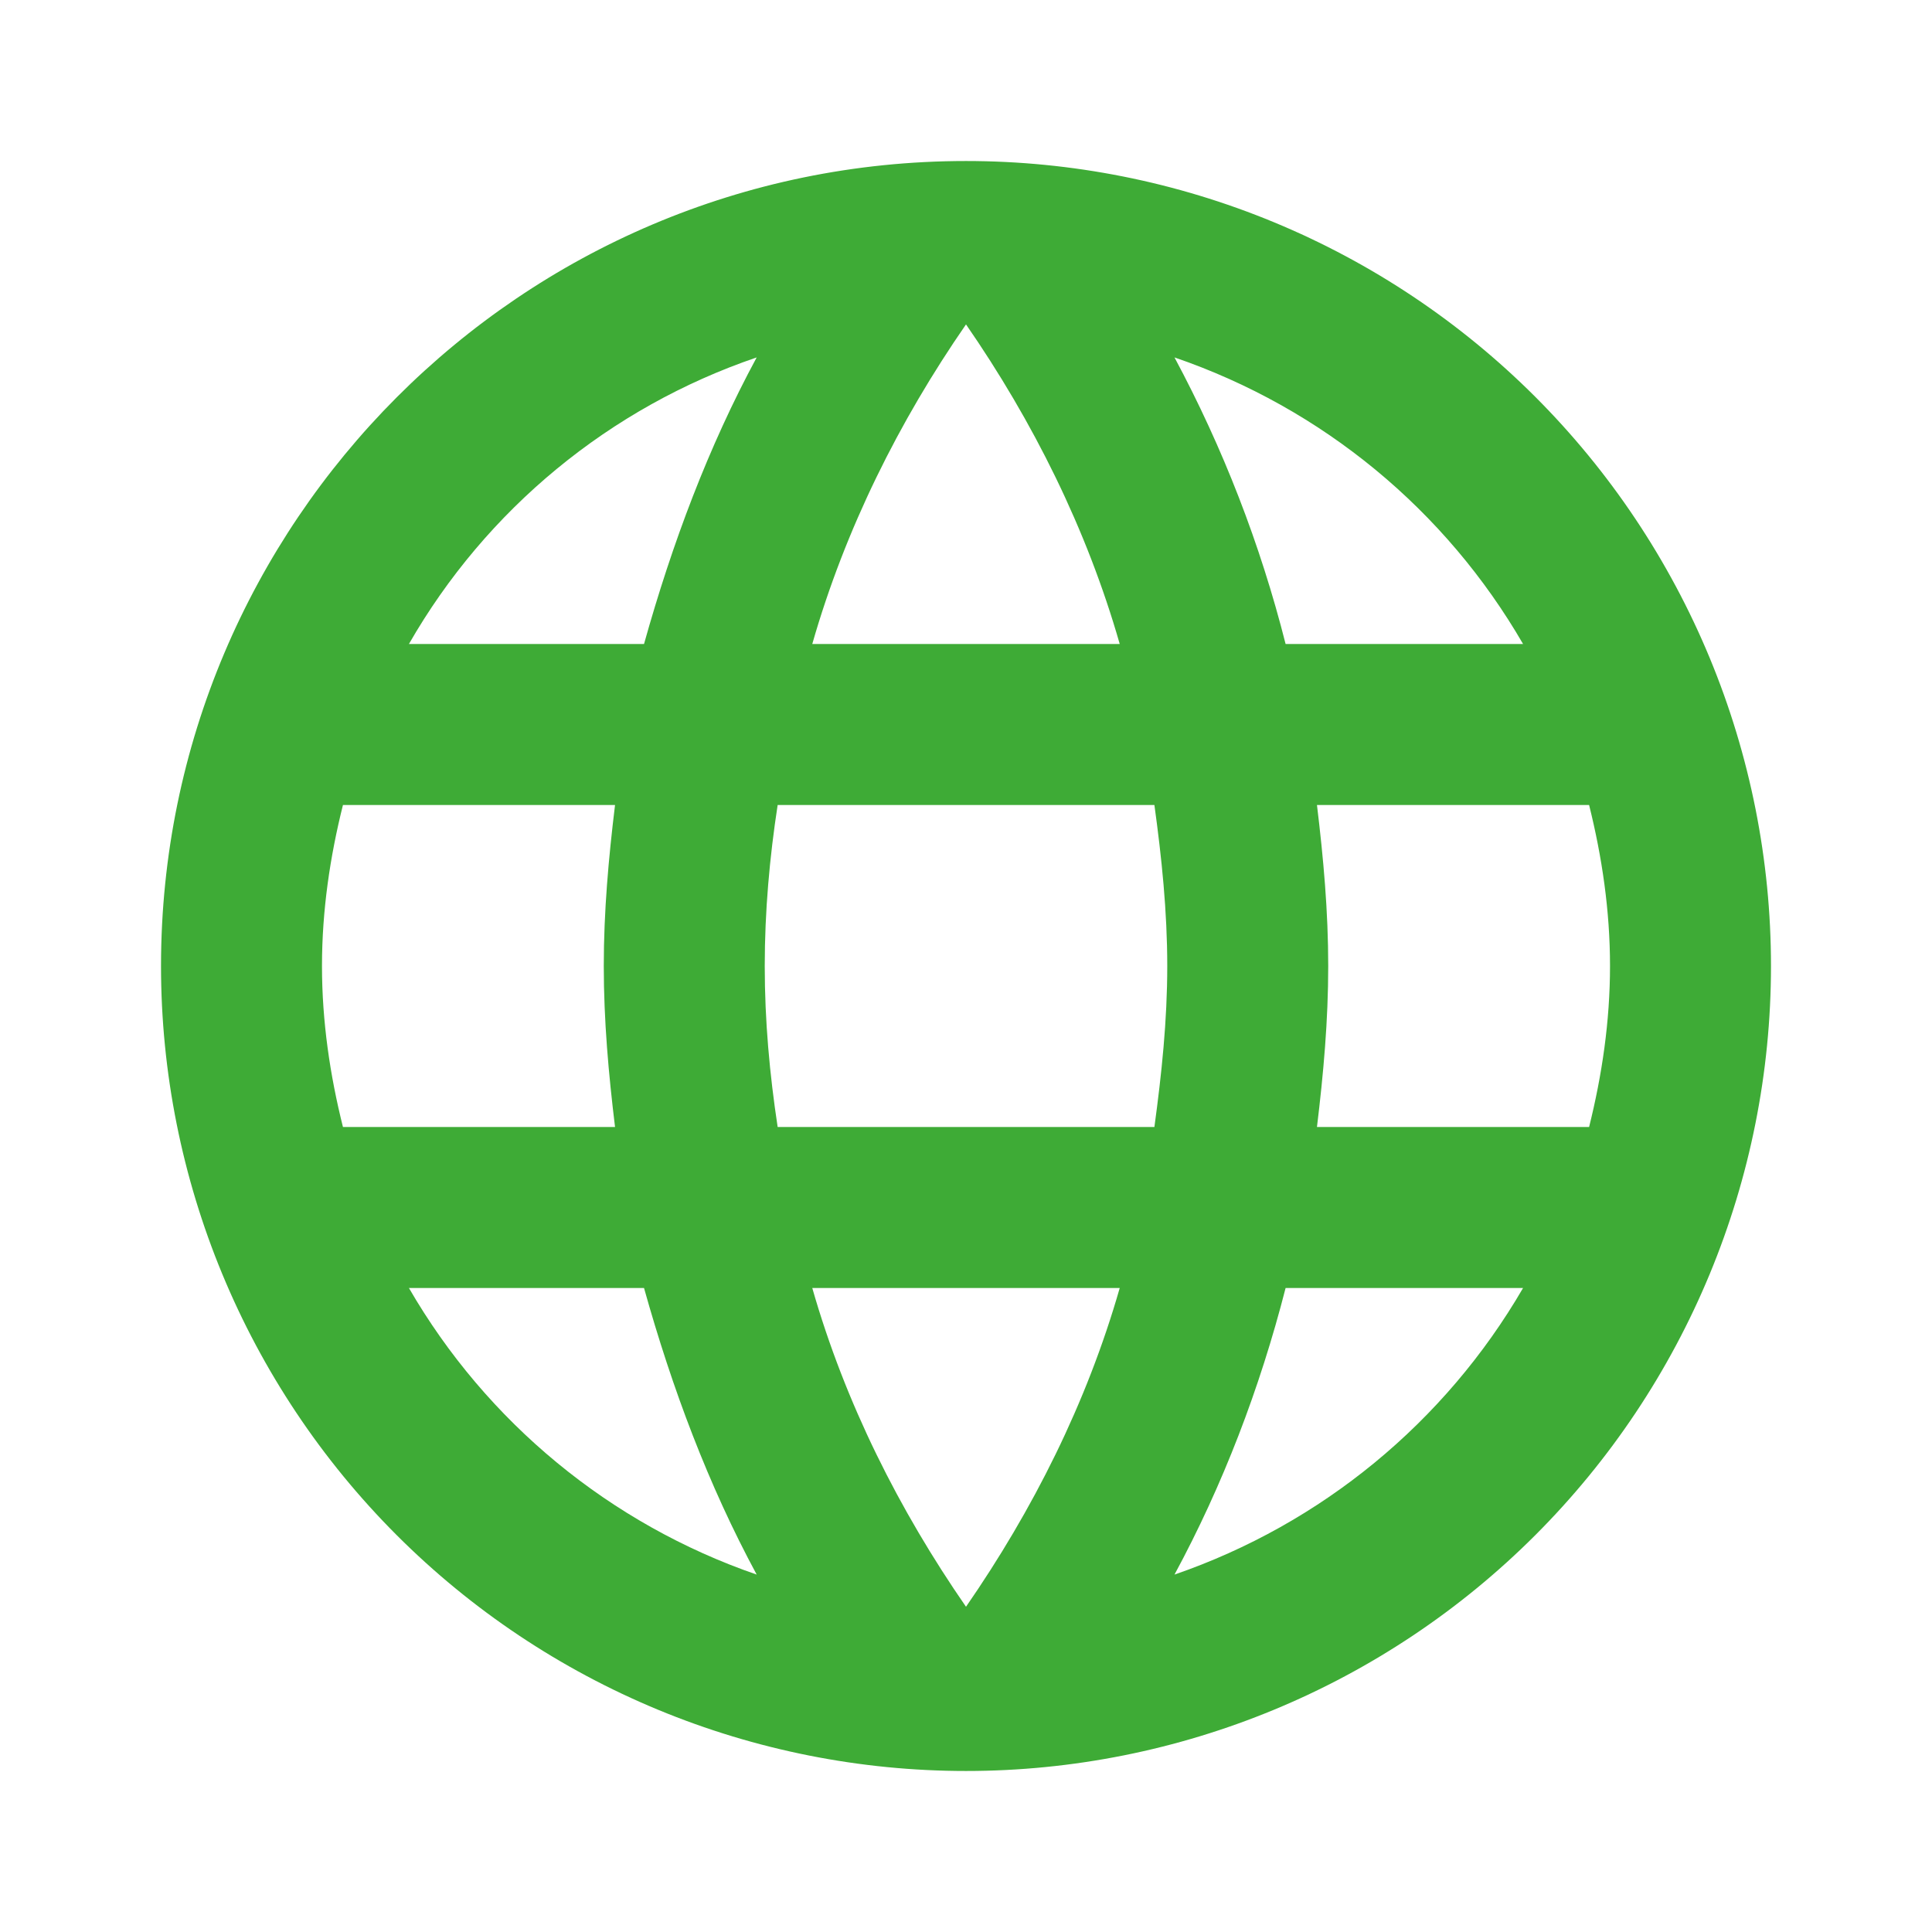 <svg width="35" height="35" viewBox="0 0 35 35" fill="none" xmlns="http://www.w3.org/2000/svg">
<path d="M23.858 20.417C23.975 19.454 24.062 18.492 24.062 17.5C24.062 16.508 23.975 15.546 23.858 14.583H28.788C29.021 15.517 29.167 16.494 29.167 17.5C29.167 18.506 29.021 19.483 28.788 20.417H23.858ZM21.277 28.525C22.152 26.906 22.823 25.156 23.29 23.333H27.592C26.179 25.766 23.937 27.609 21.277 28.525V28.525ZM20.913 20.417H14.088C13.942 19.454 13.854 18.492 13.854 17.5C13.854 16.508 13.942 15.531 14.088 14.583H20.913C21.044 15.531 21.146 16.508 21.146 17.5C21.146 18.492 21.044 19.454 20.913 20.417ZM17.5 29.108C16.29 27.358 15.312 25.419 14.715 23.333H20.285C19.688 25.419 18.71 27.358 17.5 29.108ZM11.667 11.667H7.408C8.807 9.227 11.047 7.381 13.708 6.475C12.833 8.094 12.177 9.844 11.667 11.667ZM7.408 23.333H11.667C12.177 25.156 12.833 26.906 13.708 28.525C11.052 27.609 8.815 25.765 7.408 23.333V23.333ZM6.213 20.417C5.979 19.483 5.833 18.506 5.833 17.5C5.833 16.494 5.979 15.517 6.213 14.583H11.142C11.025 15.546 10.938 16.508 10.938 17.5C10.938 18.492 11.025 19.454 11.142 20.417H6.213ZM17.5 5.877C18.71 7.627 19.688 9.581 20.285 11.667H14.715C15.312 9.581 16.29 7.627 17.5 5.877V5.877ZM27.592 11.667H23.29C22.833 9.861 22.157 8.117 21.277 6.475C23.96 7.394 26.192 9.246 27.592 11.667ZM17.5 2.917C9.435 2.917 2.917 9.479 2.917 17.5C2.917 21.368 4.453 25.077 7.188 27.812C8.542 29.166 10.15 30.24 11.919 30.973C13.689 31.706 15.585 32.083 17.5 32.083C21.368 32.083 25.077 30.547 27.812 27.812C30.547 25.077 32.083 21.368 32.083 17.5C32.083 15.585 31.706 13.689 30.973 11.919C30.24 10.15 29.166 8.542 27.812 7.188C26.458 5.834 24.85 4.76 23.081 4.027C21.311 3.294 19.415 2.917 17.5 2.917V2.917Z" fill="#3EAB36"/>
</svg>
